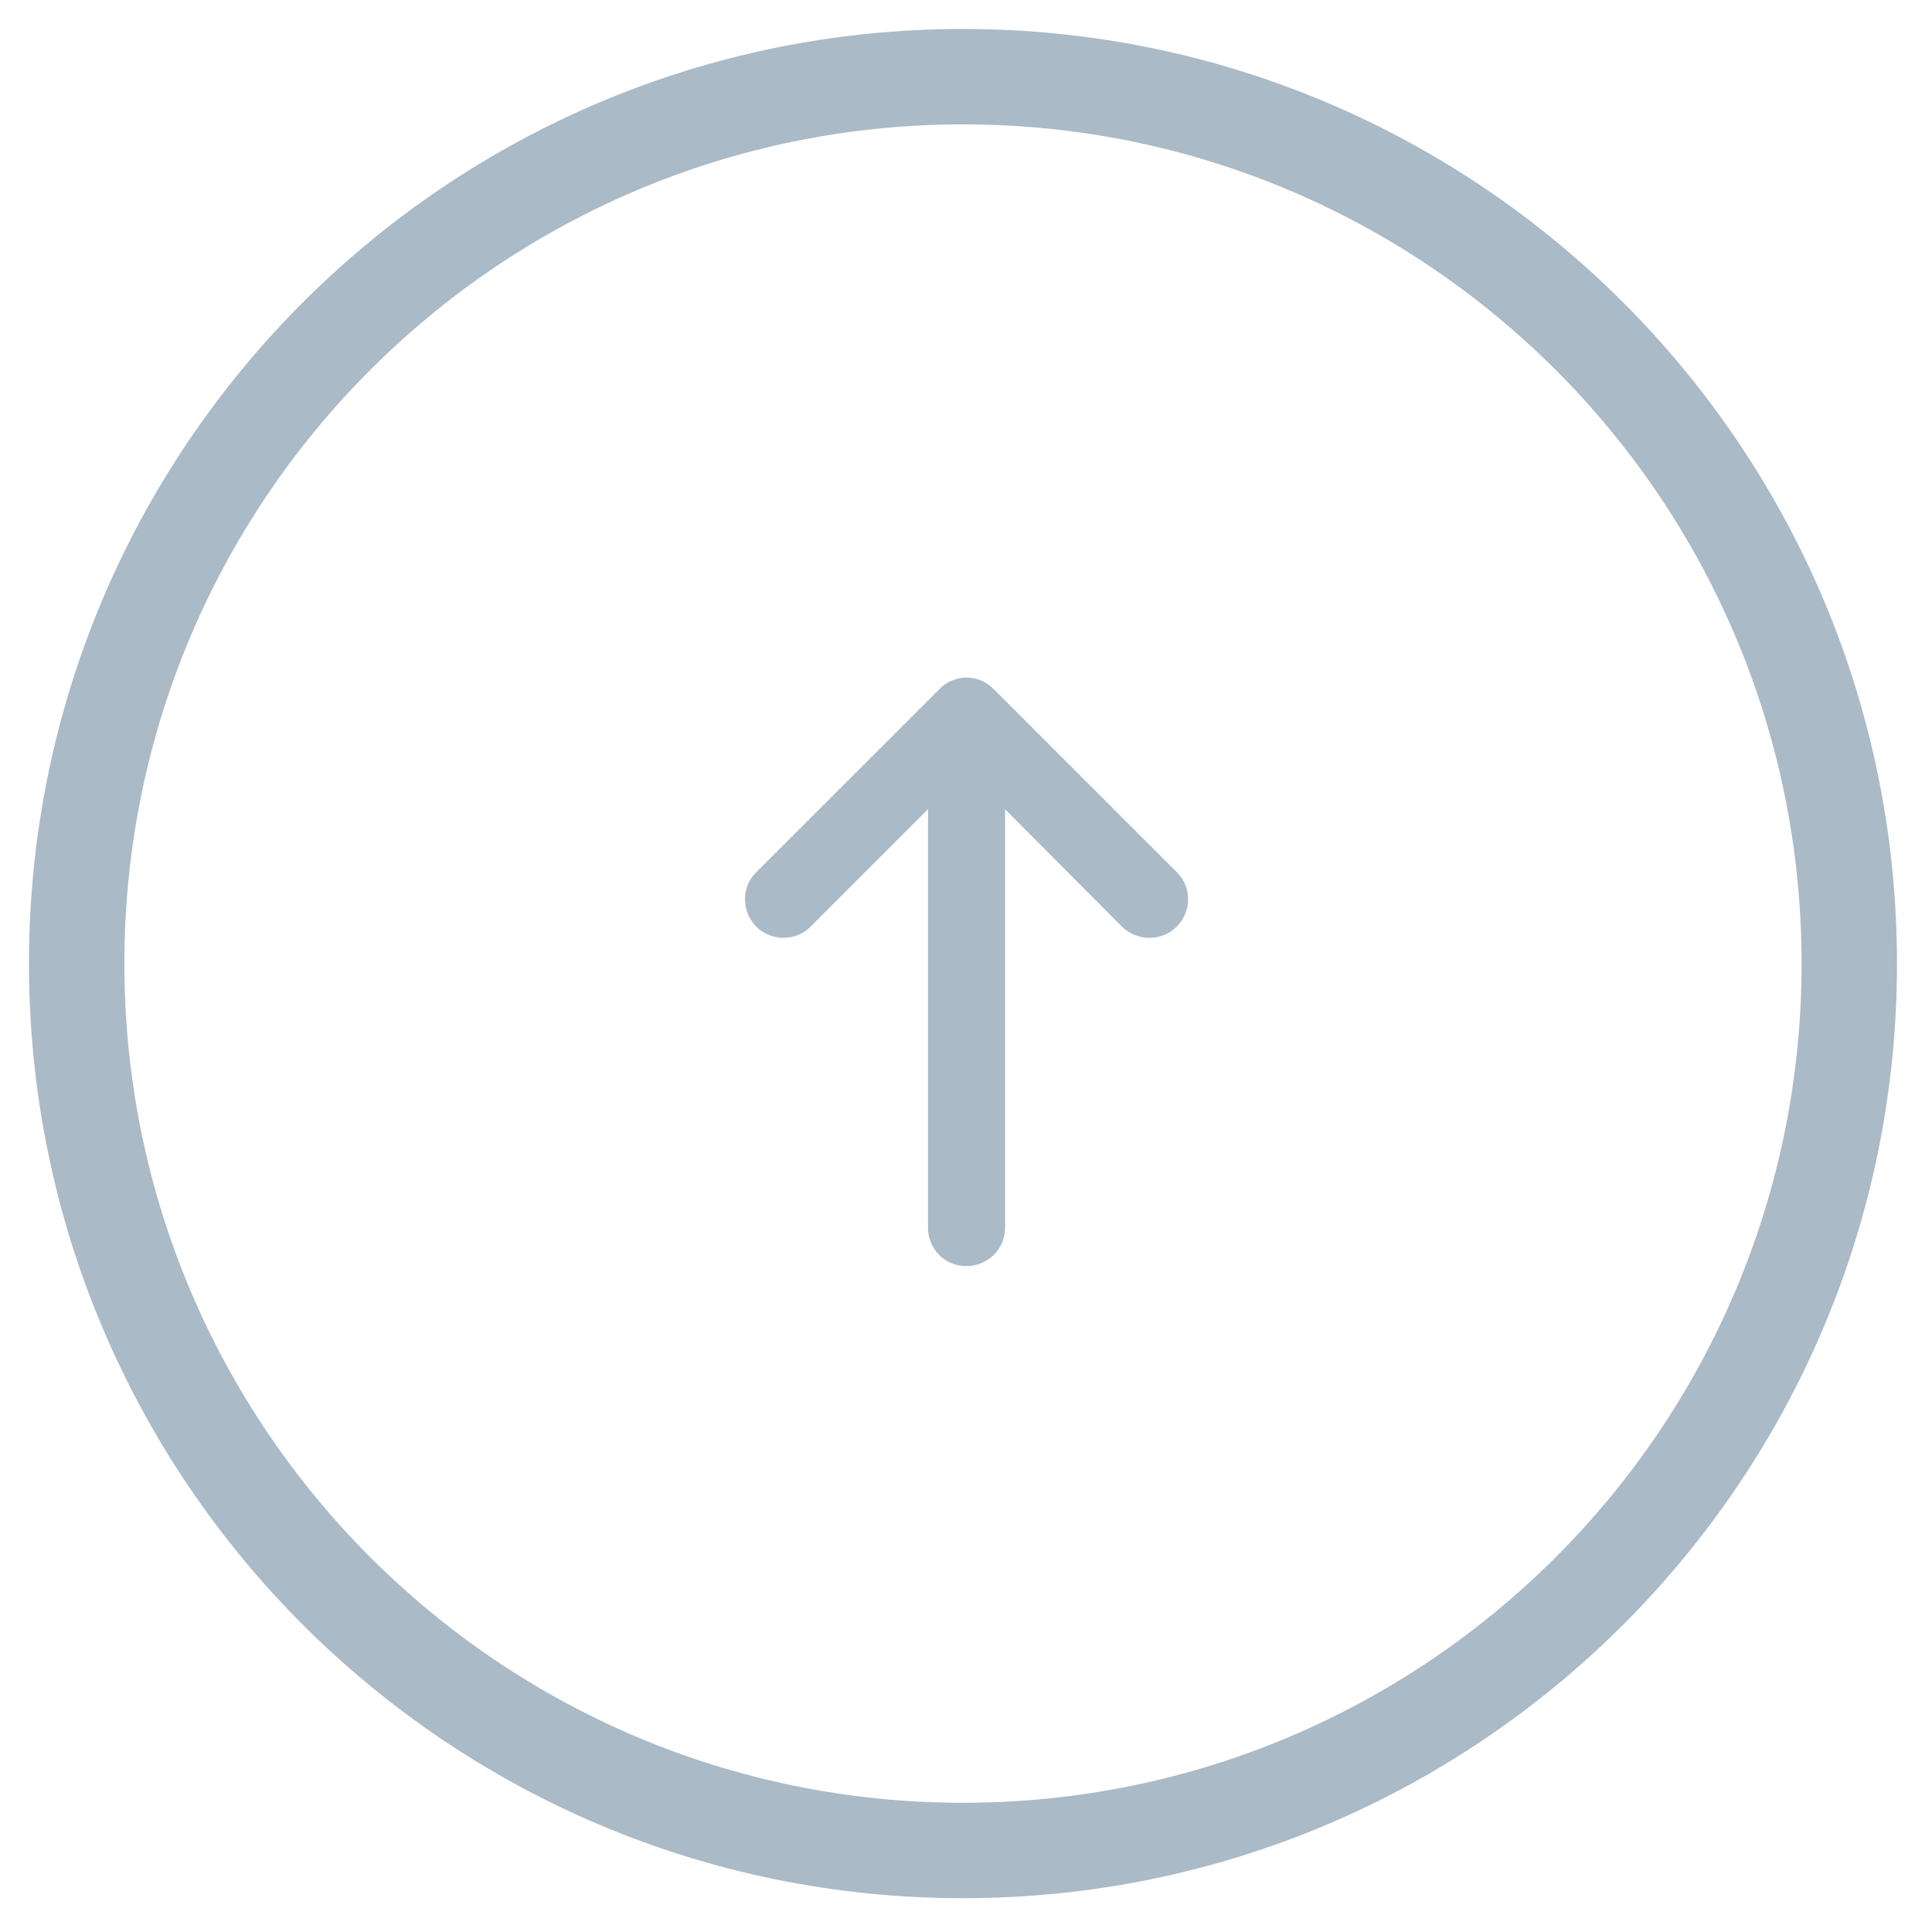 <svg xmlns="http://www.w3.org/2000/svg" xmlns:xlink="http://www.w3.org/1999/xlink" width="50px" height="50px" viewBox="0 0 50 50">
	<path fill-rule="evenodd"  fill="#aabac6" d="M24.922,0.750 C38.272,0.750 49.094,11.579 49.094,24.938 C49.094,38.296 38.272,49.125 24.922,49.125 C11.572,49.125 0.750,38.296 0.750,24.938 C0.750,11.579 11.572,0.750 24.922,0.750 ZM24.922,3.219 C36.908,3.219 46.625,12.943 46.625,24.938 C46.625,36.932 36.908,46.656 24.922,46.656 C12.936,46.656 3.219,36.932 3.219,24.938 C3.219,12.943 12.936,3.219 24.922,3.219 Z"/>
	<path fill-rule="evenodd"  fill="#aabac6" d="M19.576,22.570 C19.181,22.952 19.181,23.588 19.576,23.984 C19.958,24.366 20.594,24.366 20.975,23.984 L24.017,20.942 L24.017,31.778 C24.018,32.329 24.456,32.767 25.007,32.767 C25.558,32.767 26.011,32.329 26.011,31.778 L26.011,20.942 L29.039,23.984 C29.434,24.366 30.071,24.366 30.452,23.984 C30.847,23.588 30.847,22.952 30.452,22.570 L25.714,17.832 C25.332,17.437 24.696,17.437 24.315,17.832 L19.576,22.570 Z"/>
</svg>